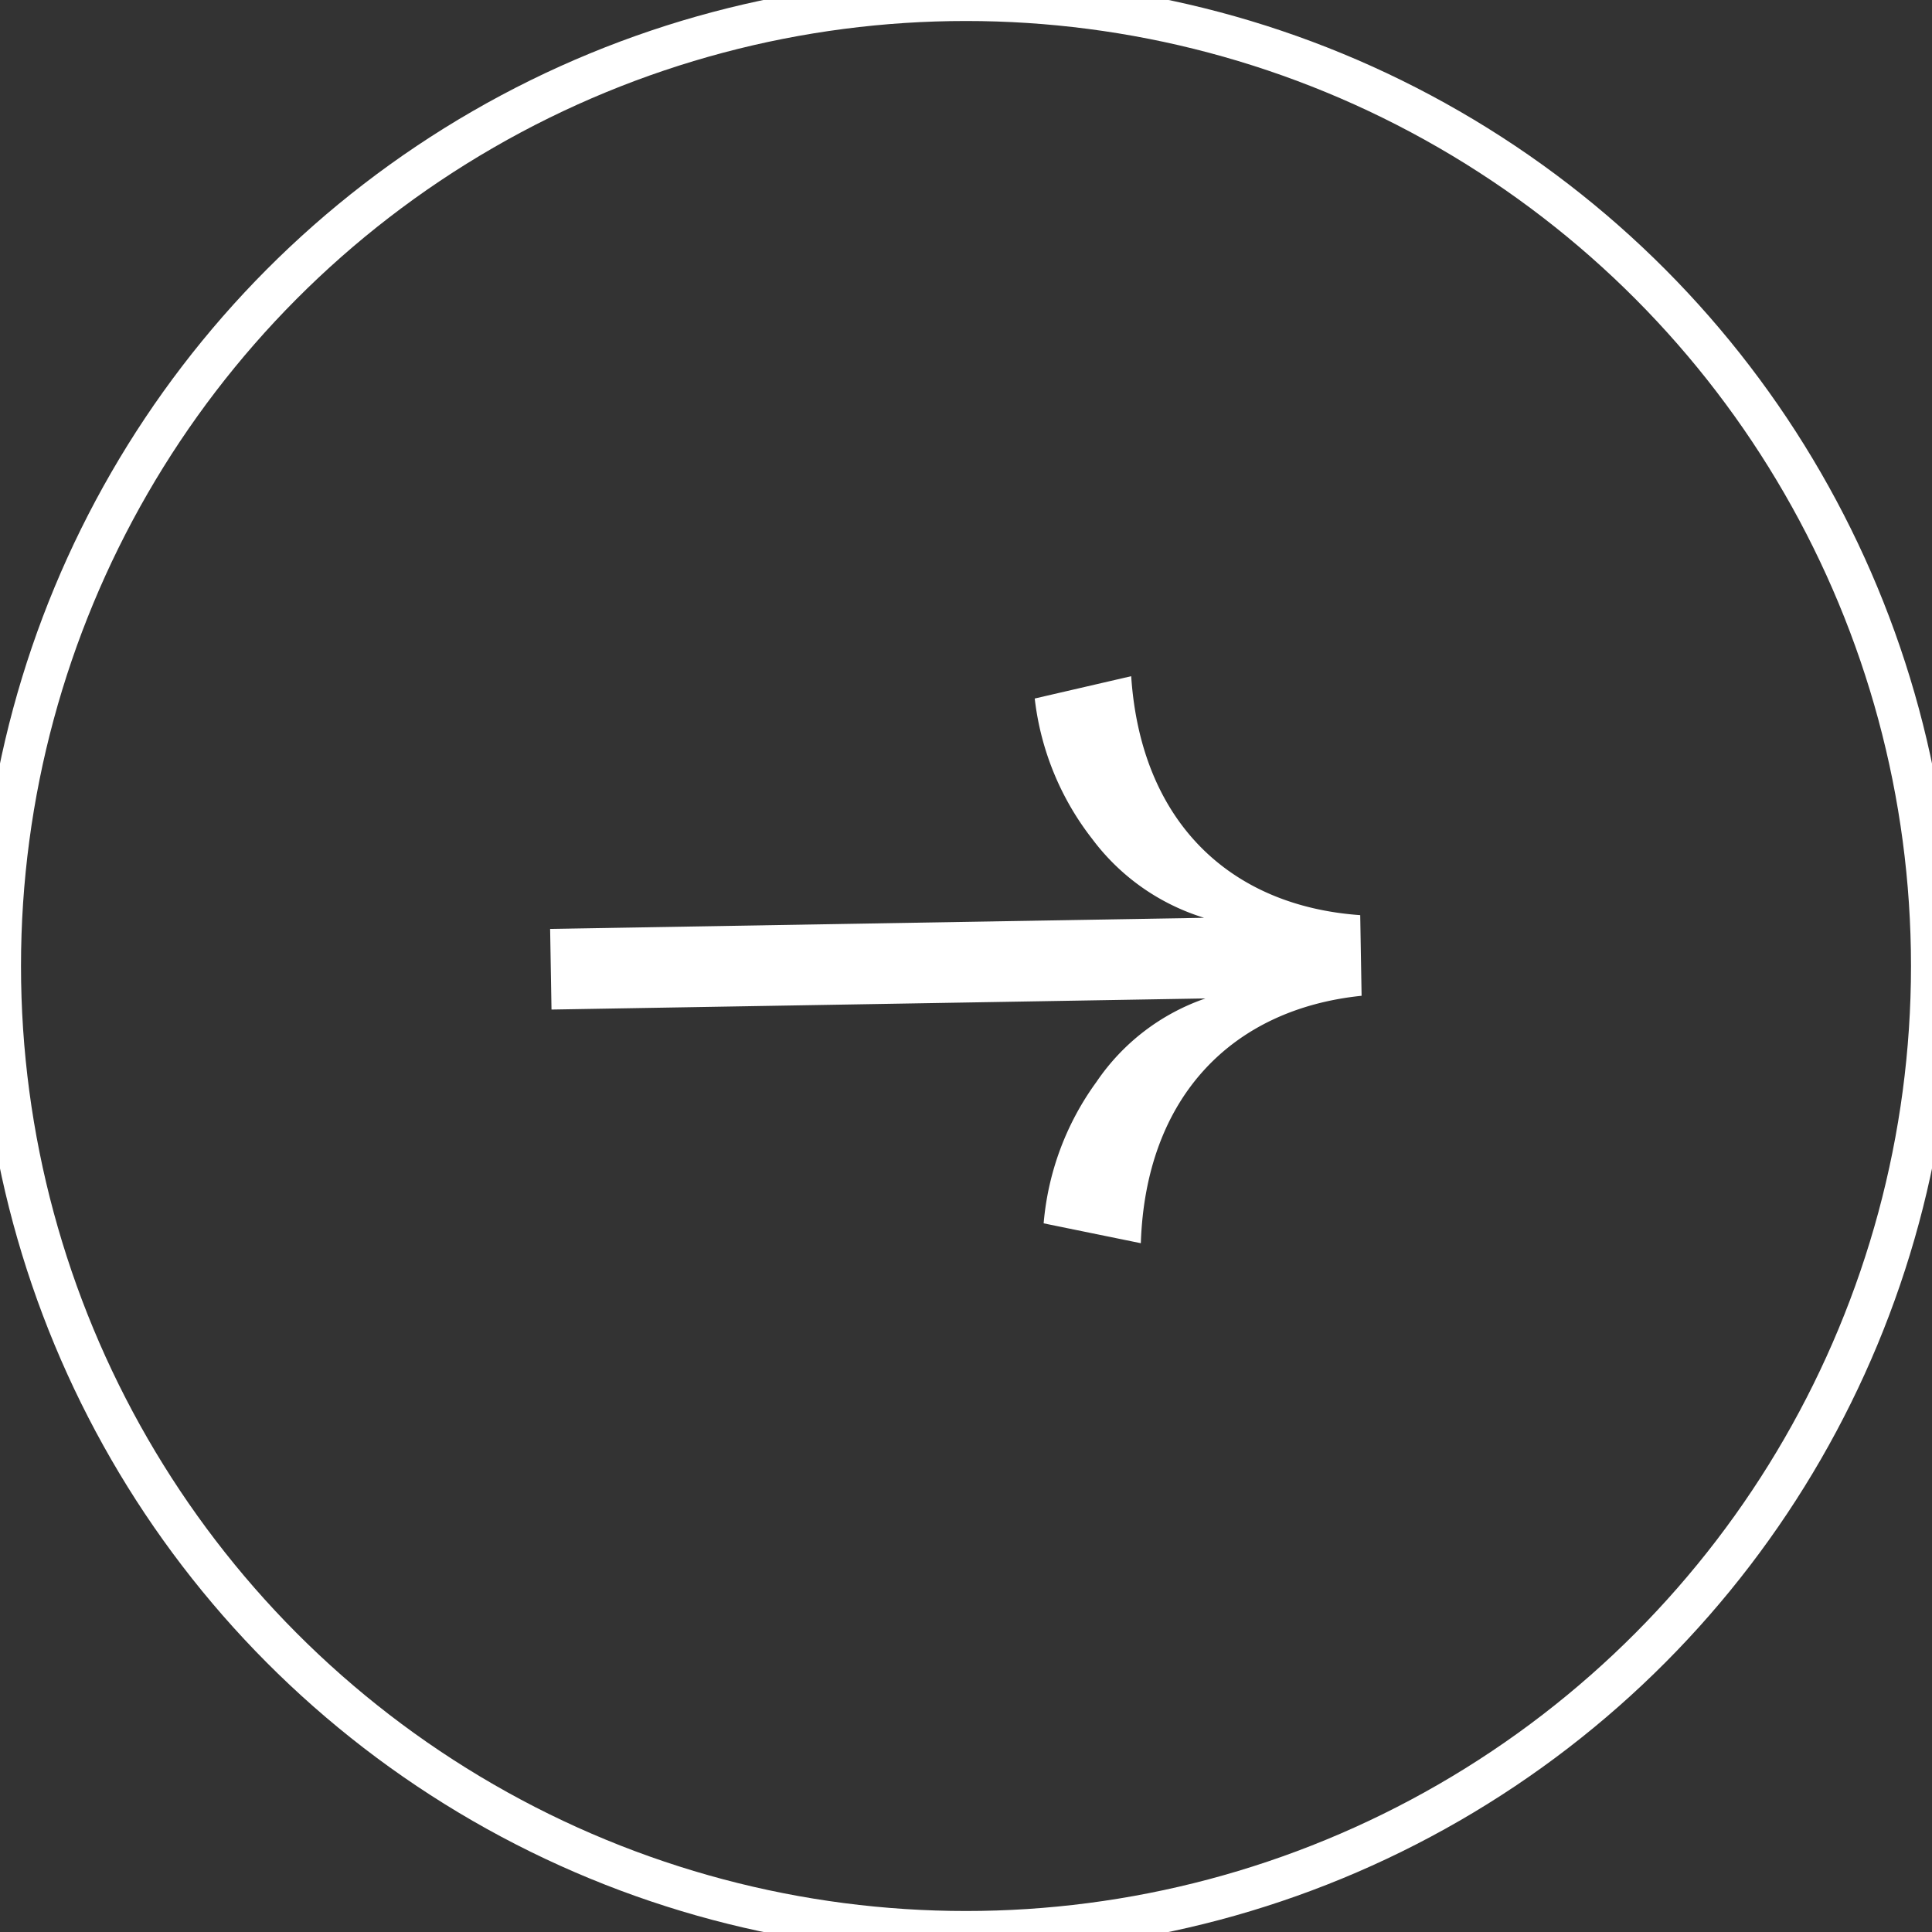 <svg xmlns="http://www.w3.org/2000/svg" xmlns:xlink="http://www.w3.org/1999/xlink" width="46" height="46" viewBox="0 0 46 46">
  <rect x="0" y="0" width="46" height="46" fill="#333333" stroke="none"/>
  <defs>
    <clipPath id="clip-path">
      <rect id="Rectangle_46" data-name="Rectangle 46" width="19.289" height="13.502" fill="#fff"/>
    </clipPath>
  </defs>
  <g id="Groupe_196" data-name="Groupe 196" transform="translate(-1238 -1459)">
    <circle id="Ellipse_9" data-name="Ellipse 9" cx="23" cy="23" r="23" transform="translate(1238 1459)" stroke="#fff" stroke-width="1px" fill="transparent"/>
    <g id="Groupe_195" data-name="Groupe 195" transform="matrix(1, -0.017, 0.017, 1, 1251, 1475.337)">
      <g id="Groupe_43" data-name="Groupe 43" clip-path="url(#clip-path)">
        <path id="Tracé_130" data-name="Tracé 130" d="M13.933,13.5c.174-3.468,2.256-5.534,5.355-5.8V5.78c-3.1-.271-5.182-2.312-5.355-5.78L11.628.492a6.663,6.663,0,0,0,1.314,3.369A5.246,5.246,0,0,0,15.57,5.78H0V7.7H15.57a5.16,5.16,0,0,0-2.628,1.943,6.666,6.666,0,0,0-1.314,3.345Z" fill="#fff"/>
      </g>
    </g>
  </g>
</svg>
